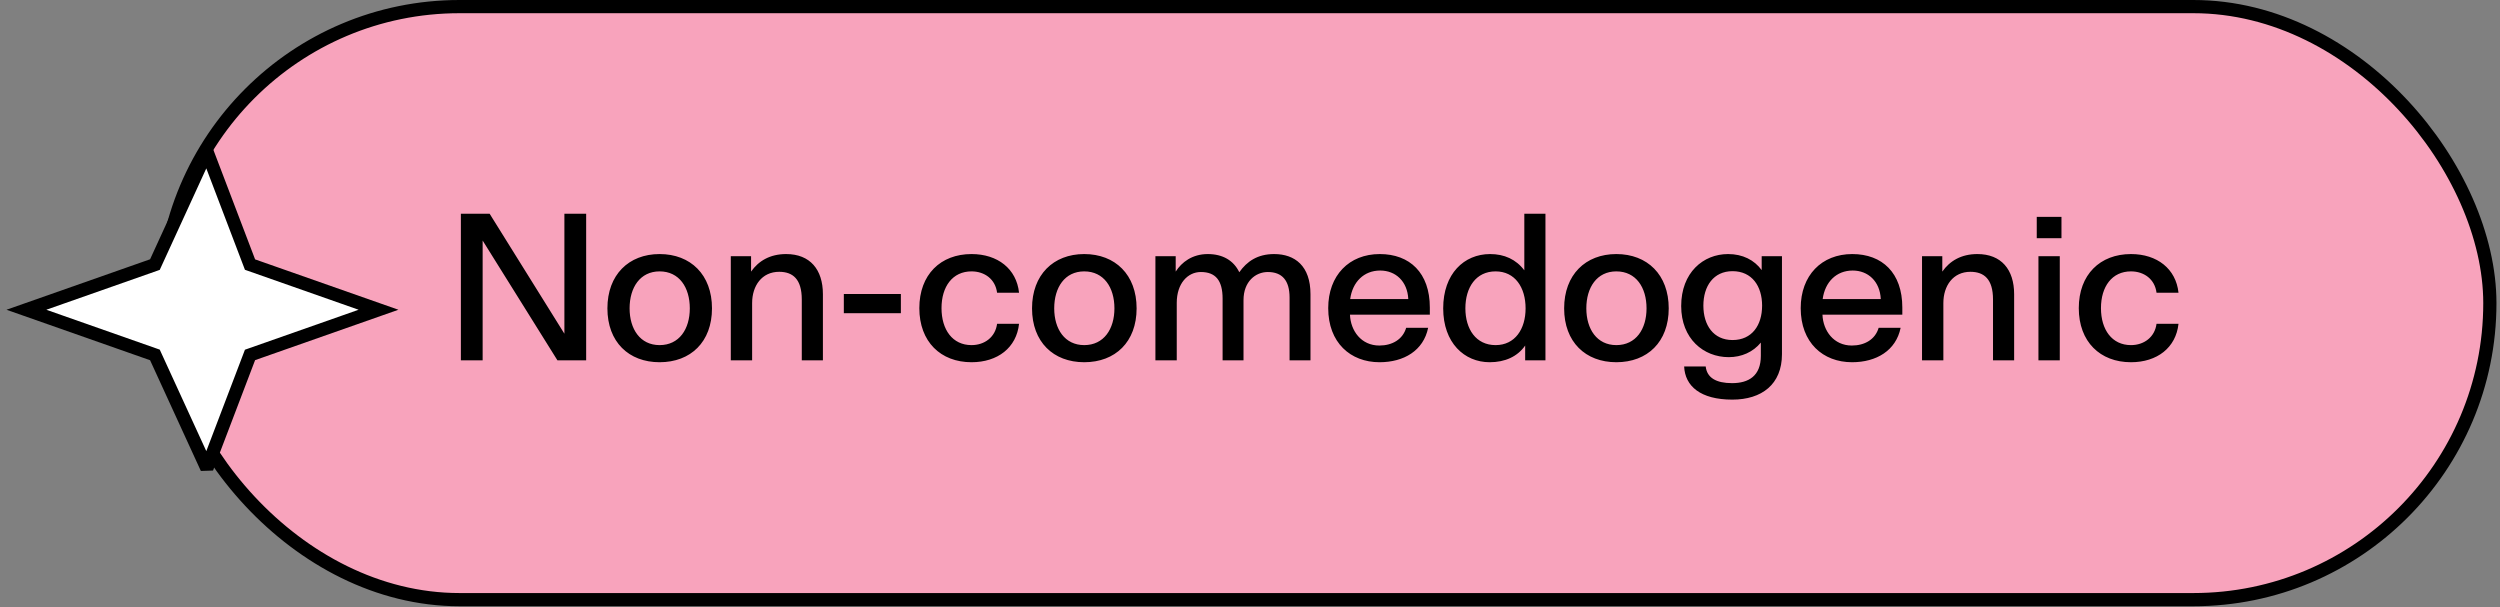 <svg xmlns="http://www.w3.org/2000/svg" fill="none" viewBox="0 0 284 69" height="69" width="284">
<rect x="0" y="0" width="284" height="69" fill="#808080" stroke="none"/>
<rect stroke-width="1.5" stroke="black" fill="#F8A3BC" rx="33.685" height="67.37" width="264.329" y="0.75" x="18.519"></rect>
<path fill="black" d="M66.588 24.277V40.933H63.324L54.828 27.325V40.933H52.355V24.277H55.62L64.115 37.909V24.277H66.588ZM74.93 41.149C71.426 41.149 69.002 38.845 69.002 35.029C69.002 31.213 71.426 28.861 74.93 28.861C78.458 28.861 80.882 31.213 80.882 35.029C80.882 38.845 78.458 41.149 74.93 41.149ZM74.93 39.205C77.162 39.205 78.362 37.381 78.362 35.029C78.362 32.653 77.162 30.829 74.93 30.829C72.722 30.829 71.522 32.653 71.522 35.029C71.522 37.381 72.722 39.205 74.93 39.205ZM85.442 40.933H83.018V29.101H85.322V30.853C86.162 29.653 87.458 28.861 89.306 28.861C92.018 28.861 93.482 30.613 93.482 33.421V40.933H91.082V34.021C91.082 31.717 90.074 30.877 88.514 30.877C86.546 30.877 85.442 32.461 85.442 34.429V40.933ZM95.859 35.581V33.397H102.339V35.581H95.859ZM106.956 35.005C106.956 37.453 108.204 39.205 110.364 39.205C111.852 39.205 113.076 38.293 113.268 36.781H115.764C115.476 39.493 113.34 41.149 110.364 41.149C106.86 41.149 104.436 38.821 104.436 35.005C104.436 31.189 106.86 28.861 110.364 28.861C113.34 28.861 115.476 30.541 115.764 33.253H113.268C113.076 31.717 111.852 30.829 110.364 30.829C108.204 30.829 106.956 32.557 106.956 35.005ZM123.167 41.149C119.663 41.149 117.239 38.845 117.239 35.029C117.239 31.213 119.663 28.861 123.167 28.861C126.695 28.861 129.119 31.213 129.119 35.029C129.119 38.845 126.695 41.149 123.167 41.149ZM123.167 39.205C125.399 39.205 126.599 37.381 126.599 35.029C126.599 32.653 125.399 30.829 123.167 30.829C120.959 30.829 119.759 32.653 119.759 35.029C119.759 37.381 120.959 39.205 123.167 39.205ZM148.871 33.421V40.933H146.495V33.805C146.495 31.861 145.655 30.901 144.023 30.901C142.631 30.901 141.263 31.981 141.263 34.093V40.933H138.887V33.925C138.887 31.861 138.095 30.901 136.415 30.901C134.927 30.901 133.679 32.197 133.679 34.405V40.933H131.255V29.101H133.559V30.853C134.231 29.797 135.431 28.861 137.207 28.861C138.887 28.861 140.135 29.581 140.783 30.925C141.647 29.701 142.847 28.861 144.743 28.861C147.095 28.861 148.871 30.205 148.871 33.421ZM150.885 35.005C150.885 31.285 153.261 28.861 156.741 28.861C160.149 28.861 162.429 30.997 162.429 34.933V35.749H153.357C153.429 37.573 154.629 39.253 156.693 39.253C158.157 39.253 159.357 38.557 159.741 37.237H162.237C161.709 39.829 159.477 41.149 156.717 41.149C153.405 41.149 150.885 38.917 150.885 35.005ZM153.381 33.973H159.981C159.885 31.957 158.541 30.733 156.789 30.733C154.941 30.733 153.645 32.029 153.381 33.973ZM169.275 28.861C170.883 28.861 172.227 29.461 173.163 30.709V24.277H175.563V40.933H173.259V39.253C172.395 40.501 170.979 41.149 169.227 41.149C166.347 41.149 163.947 38.941 163.947 35.029C163.947 31.093 166.323 28.861 169.275 28.861ZM169.899 30.829C167.667 30.829 166.467 32.653 166.467 35.029C166.467 37.381 167.667 39.205 169.899 39.205C172.107 39.205 173.307 37.381 173.307 35.029C173.307 32.653 172.107 30.829 169.899 30.829ZM183.615 41.149C180.111 41.149 177.687 38.845 177.687 35.029C177.687 31.213 180.111 28.861 183.615 28.861C187.143 28.861 189.567 31.213 189.567 35.029C189.567 38.845 187.143 41.149 183.615 41.149ZM183.615 39.205C185.847 39.205 187.047 37.381 187.047 35.029C187.047 32.653 185.847 30.829 183.615 30.829C181.407 30.829 180.207 32.653 180.207 35.029C180.207 37.381 181.407 39.205 183.615 39.205ZM202.431 29.101V40.237C202.431 43.669 200.127 45.397 196.791 45.397C193.167 45.397 191.415 43.861 191.319 41.629H193.767C193.911 42.925 194.967 43.525 196.767 43.525C198.639 43.525 200.031 42.709 200.031 40.429V38.917C199.143 39.997 197.847 40.573 196.383 40.573C193.527 40.573 190.983 38.485 190.983 34.765C190.983 30.973 193.479 28.861 196.311 28.861C197.967 28.861 199.287 29.533 200.127 30.685V29.101H202.431ZM193.503 34.717C193.503 36.949 194.655 38.629 196.815 38.629C199.023 38.629 200.175 36.949 200.175 34.717C200.175 32.509 199.023 30.805 196.815 30.805C194.655 30.805 193.503 32.509 193.503 34.717ZM204.56 35.005C204.56 31.285 206.936 28.861 210.416 28.861C213.824 28.861 216.104 30.997 216.104 34.933V35.749H207.032C207.104 37.573 208.304 39.253 210.368 39.253C211.832 39.253 213.032 38.557 213.416 37.237H215.912C215.384 39.829 213.152 41.149 210.392 41.149C207.08 41.149 204.56 38.917 204.56 35.005ZM207.056 33.973H213.656C213.56 31.957 212.216 30.733 210.464 30.733C208.616 30.733 207.32 32.029 207.056 33.973ZM220.766 40.933H218.342V29.101H220.646V30.853C221.486 29.653 222.782 28.861 224.63 28.861C227.342 28.861 228.806 30.613 228.806 33.421V40.933H226.406V34.021C226.406 31.717 225.398 30.877 223.838 30.877C221.87 30.877 220.766 32.461 220.766 34.429V40.933ZM231.567 29.101H233.991V40.933H231.567V29.101ZM231.375 27.061V24.637H234.183V27.061H231.375ZM238.67 35.005C238.67 37.453 239.918 39.205 242.078 39.205C243.566 39.205 244.79 38.293 244.982 36.781H247.478C247.19 39.493 245.054 41.149 242.078 41.149C238.574 41.149 236.15 38.821 236.15 35.005C236.15 31.189 238.574 28.861 242.078 28.861C245.054 28.861 247.19 30.541 247.478 33.253H244.982C244.79 31.717 243.566 30.829 242.078 30.829C239.918 30.829 238.67 32.557 238.67 35.005Z"></path>
<path fill="white" d="M23.5 17.188L28.402 30.056L43 35.188L28.402 40.32L23.5 53.188L17.598 40.32L3 35.188L17.598 30.056L23.5 17.188Z"></path>
<path fill="black" d="M23.5 17.188L24.201 16.921L22.818 16.875L23.5 17.188ZM28.402 30.056L27.701 30.323L27.825 30.648L28.153 30.764L28.402 30.056ZM43 35.188L43.249 35.895L45.261 35.188L43.249 34.48L43 35.188ZM28.402 40.32L28.153 39.612L27.825 39.727L27.701 40.053L28.402 40.32ZM23.5 53.188L22.818 53.501L24.201 53.455L23.5 53.188ZM17.598 40.32L18.28 40.007L18.147 39.718L17.847 39.612L17.598 40.32ZM3 35.188L2.751 34.48L0.738 35.188L2.751 35.895L3 35.188ZM17.598 30.056L17.847 30.764L18.147 30.658L18.28 30.369L17.598 30.056ZM23.5 17.188L22.799 17.455L27.701 30.323L28.402 30.056L29.103 29.789L24.201 16.921L23.5 17.188ZM28.402 30.056L28.153 30.764L42.751 35.895L43 35.188L43.249 34.48L28.651 29.349L28.402 30.056ZM43 35.188L42.751 34.48L28.153 39.612L28.402 40.32L28.651 41.027L43.249 35.895L43 35.188ZM28.402 40.32L27.701 40.053L22.799 52.921L23.5 53.188L24.201 53.455L29.103 40.587L28.402 40.32ZM23.5 53.188L24.182 52.875L18.28 40.007L17.598 40.32L16.916 40.632L22.818 53.501L23.5 53.188ZM17.598 40.32L17.847 39.612L3.249 34.48L3 35.188L2.751 35.895L17.349 41.027L17.598 40.32ZM3 35.188L3.249 35.895L17.847 30.764L17.598 30.056L17.349 29.349L2.751 34.48L3 35.188ZM17.598 30.056L18.28 30.369L24.182 17.5L23.5 17.188L22.818 16.875L16.916 29.744L17.598 30.056Z"></path>
</svg>

